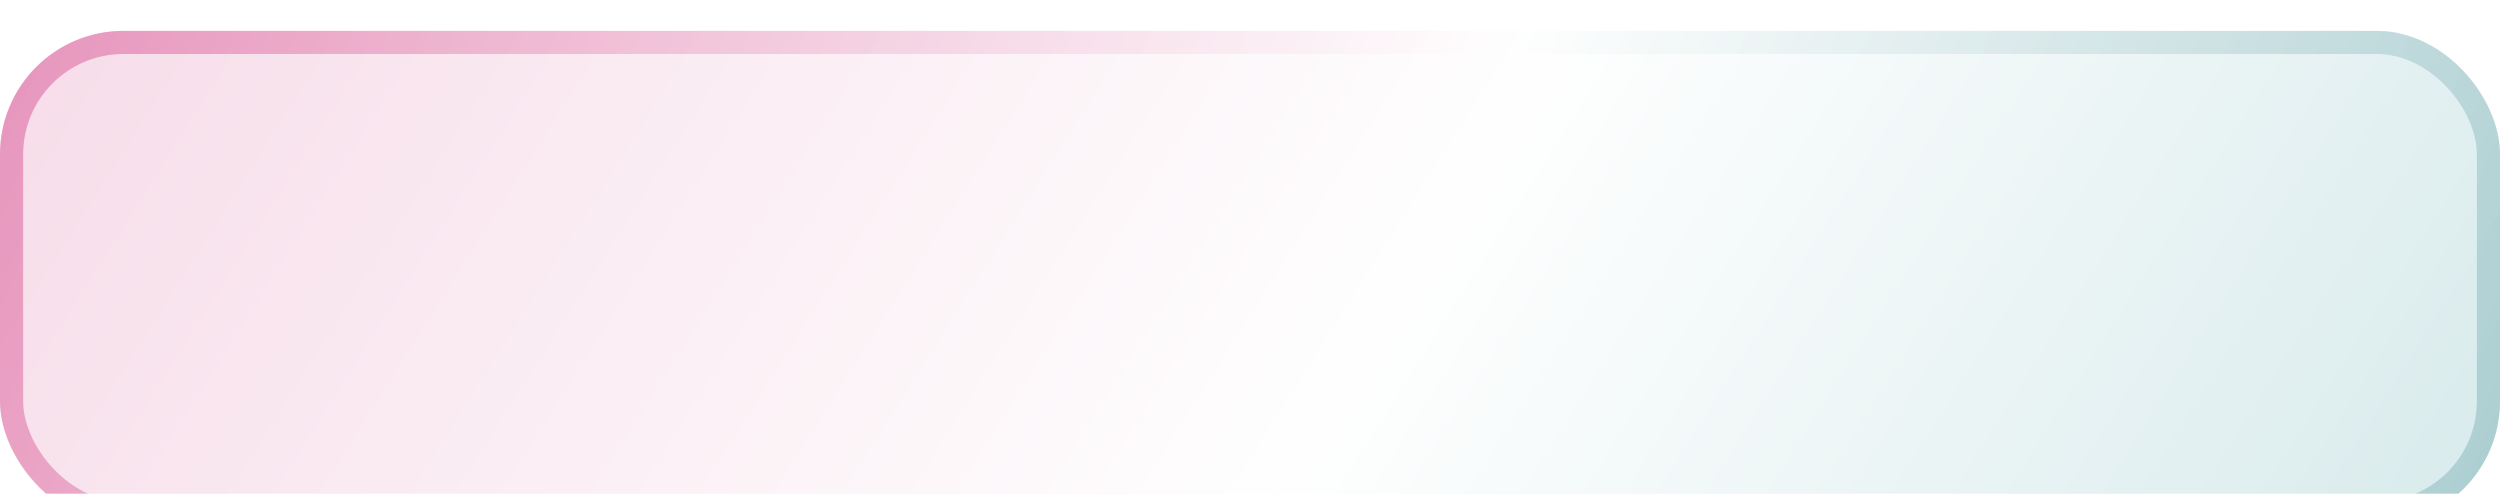 <?xml version="1.0" encoding="UTF-8"?> <svg xmlns="http://www.w3.org/2000/svg" width="324" height="64" viewBox="0 0 324 64" fill="none"> <g filter="url(#filter0_bi_65_74)"> <rect width="324" height="64" rx="16" fill="url(#paint0_linear_65_74)" fill-opacity="0.3"></rect> <rect x="1.5" y="1.5" width="321" height="61" rx="14.5" stroke="url(#paint1_linear_65_74)" stroke-opacity="0.5" stroke-width="3"></rect> </g> <defs> <filter id="filter0_bi_65_74" x="-8" y="-8" width="340" height="80" filterUnits="userSpaceOnUse" color-interpolation-filters="sRGB"> <feFlood flood-opacity="0" result="BackgroundImageFix"></feFlood> <feGaussianBlur in="BackgroundImageFix" stdDeviation="4"></feGaussianBlur> <feComposite in2="SourceAlpha" operator="in" result="effect1_backgroundBlur_65_74"></feComposite> <feBlend mode="normal" in="SourceGraphic" in2="effect1_backgroundBlur_65_74" result="shape"></feBlend> <feColorMatrix in="SourceAlpha" type="matrix" values="0 0 0 0 0 0 0 0 0 0 0 0 0 0 0 0 0 0 127 0" result="hardAlpha"></feColorMatrix> <feOffset dy="4"></feOffset> <feGaussianBlur stdDeviation="10"></feGaussianBlur> <feComposite in2="hardAlpha" operator="arithmetic" k2="-1" k3="1"></feComposite> <feColorMatrix type="matrix" values="0 0 0 0 1 0 0 0 0 1 0 0 0 0 1 0 0 0 0.1 0"></feColorMatrix> <feBlend mode="normal" in2="shape" result="effect2_innerShadow_65_74"></feBlend> </filter> <linearGradient id="paint0_linear_65_74" x1="-74.057" y1="-26" x2="298.215" y2="209.483" gradientUnits="userSpaceOnUse"> <stop stop-color="#D95996"></stop> <stop offset="0.563" stop-color="white"></stop> <stop offset="1" stop-color="#47A0A6"></stop> </linearGradient> <linearGradient id="paint1_linear_65_74" x1="-36.237" y1="17.371" x2="353.272" y2="164.175" gradientUnits="userSpaceOnUse"> <stop stop-color="#D1327E"></stop> <stop offset="0.505" stop-color="white"></stop> <stop offset="1" stop-color="#458F96"></stop> </linearGradient> </defs> </svg> 